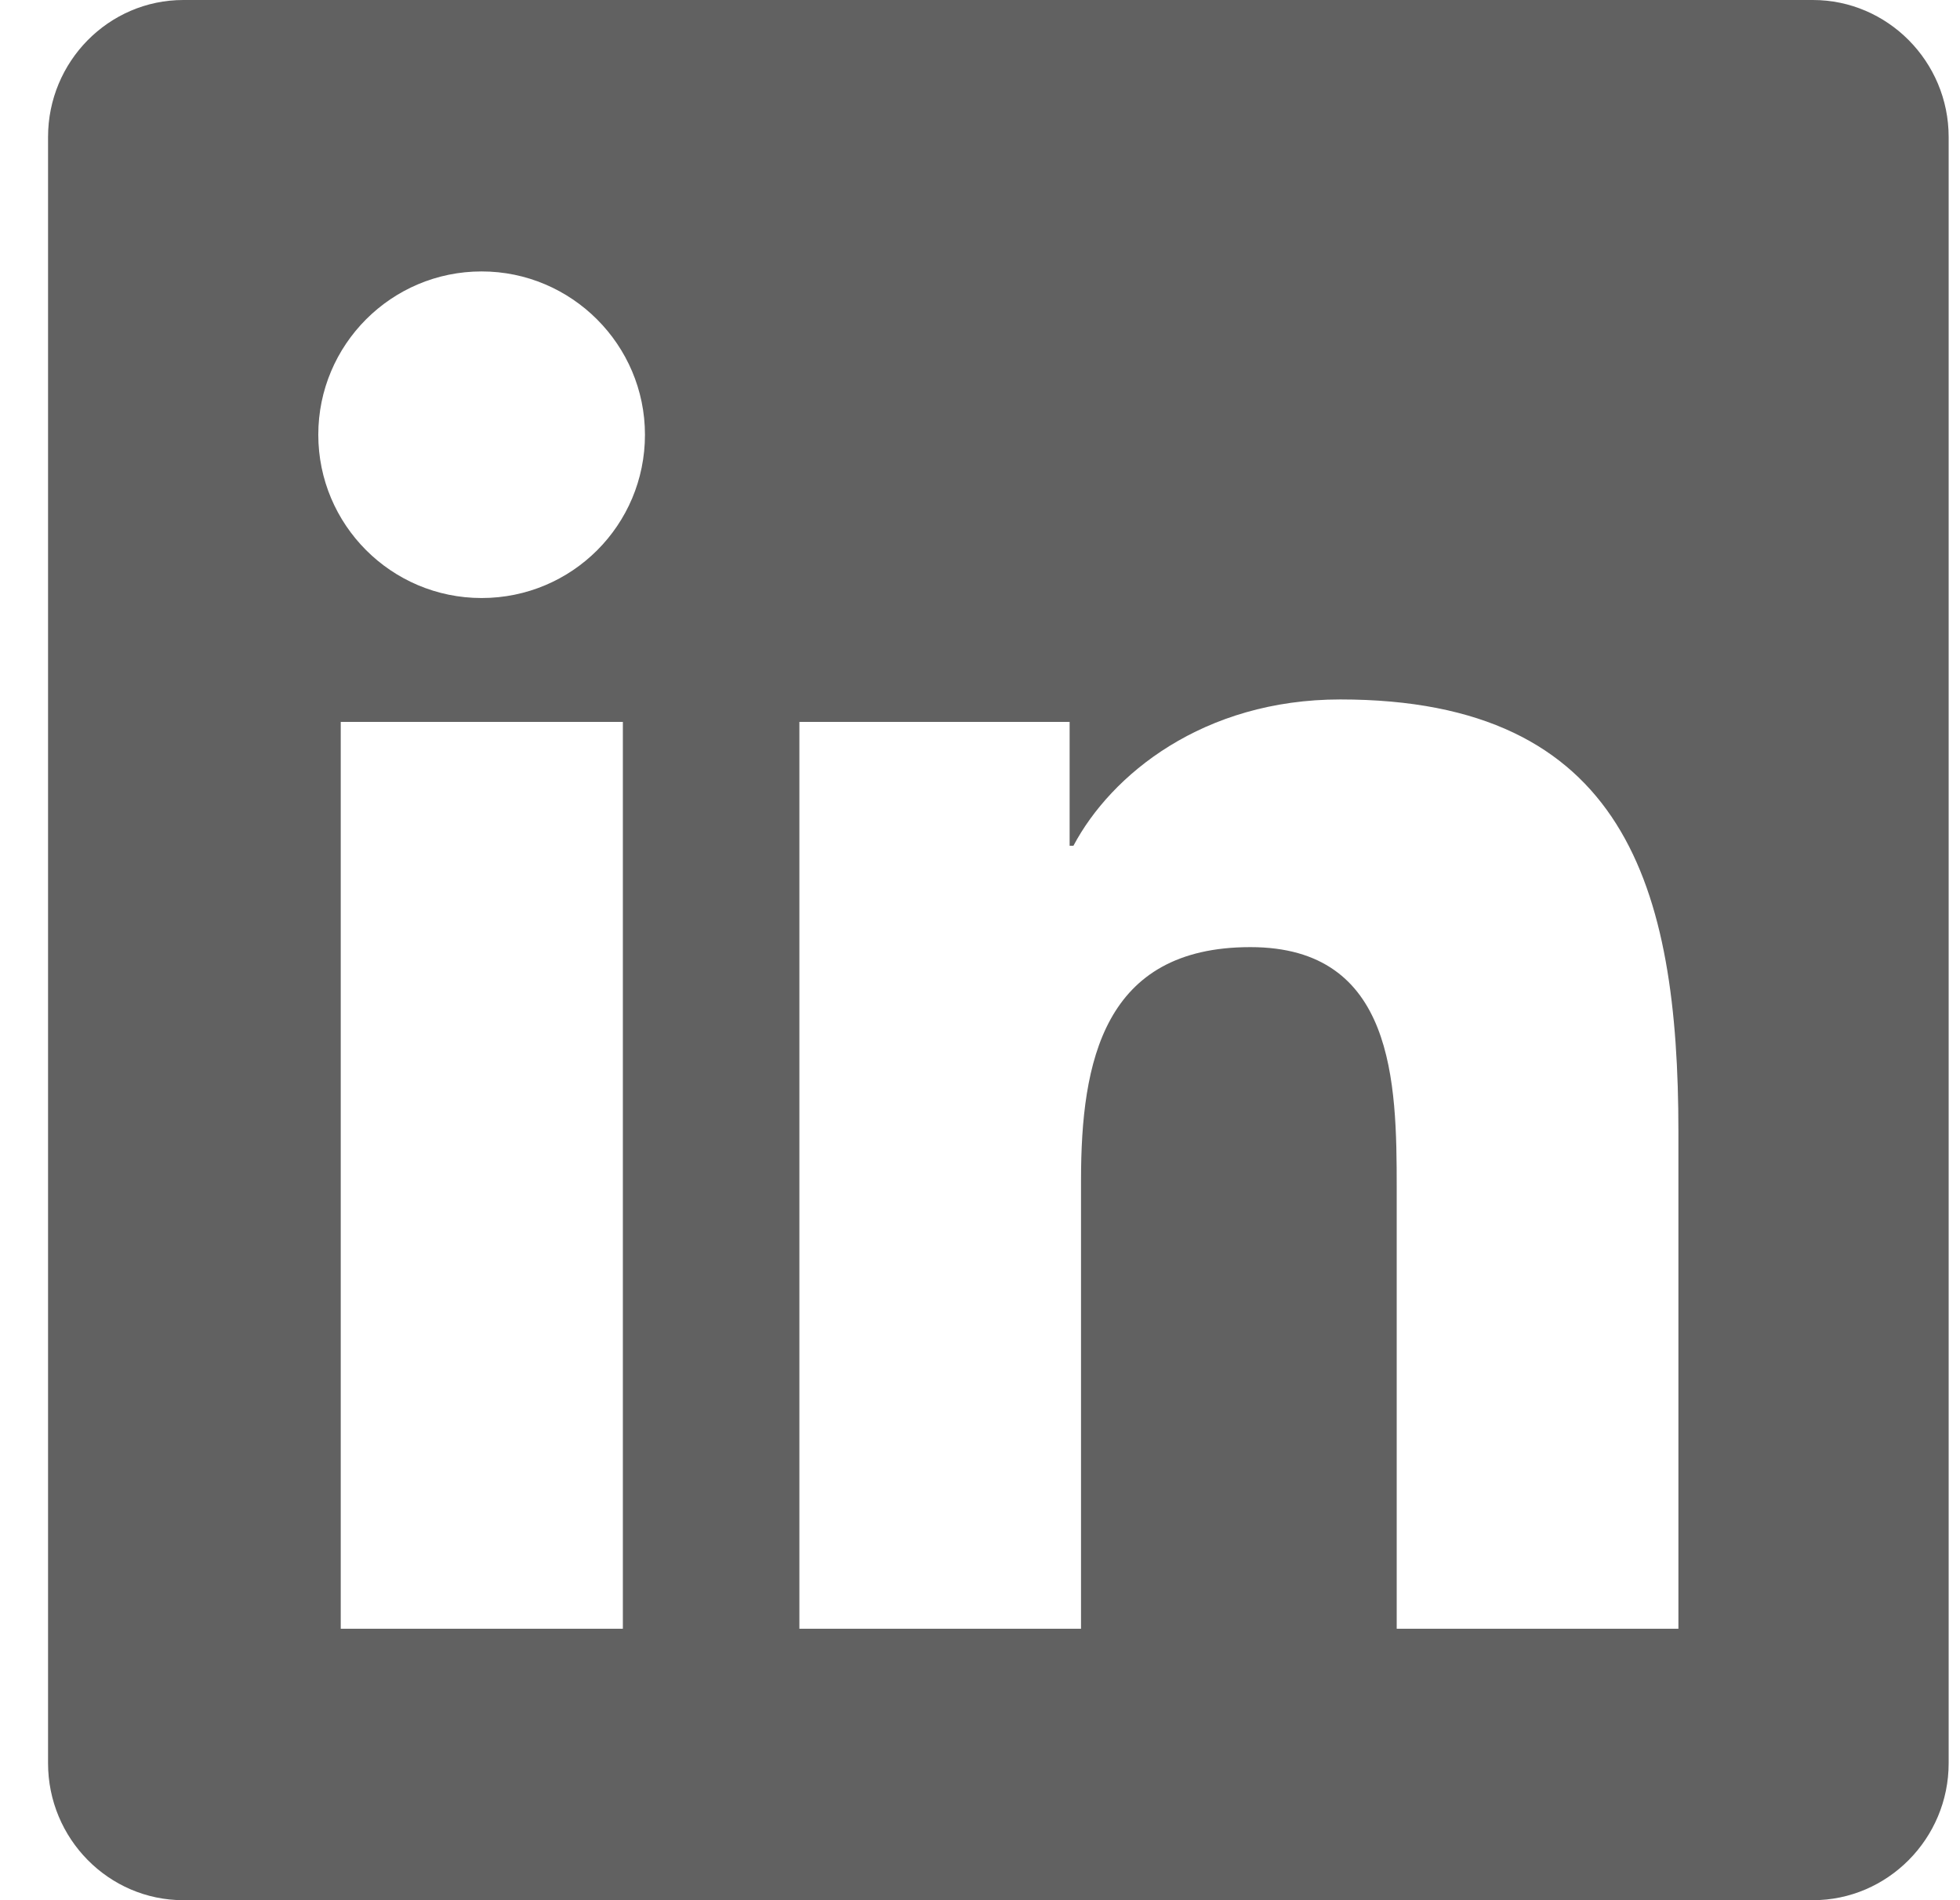 <svg width="33" height="32" viewBox="0 0 33 32" fill="none" xmlns="http://www.w3.org/2000/svg">
<path id="Vector" d="M30.523 0H3.087C1.83 0 0.809 1.036 0.809 2.307V29.693C0.809 30.964 1.83 32 3.087 32H30.523C31.78 32 32.809 30.964 32.809 29.693V2.307C32.809 1.036 31.78 0 30.523 0ZM10.48 27.429H5.737V12.157H10.487V27.429H10.48ZM8.109 10.071C6.587 10.071 5.359 8.836 5.359 7.321C5.359 5.807 6.587 4.571 8.109 4.571C9.623 4.571 10.859 5.807 10.859 7.321C10.859 8.843 9.63 10.071 8.109 10.071ZM28.259 27.429H23.516V20C23.516 18.229 23.48 15.95 21.052 15.95C18.58 15.95 18.201 17.879 18.201 19.871V27.429H13.459V12.157H18.009V14.243H18.073C18.709 13.043 20.259 11.779 22.566 11.779C27.366 11.779 28.259 14.943 28.259 19.057V27.429Z" fill="#616161"/>
</svg>

